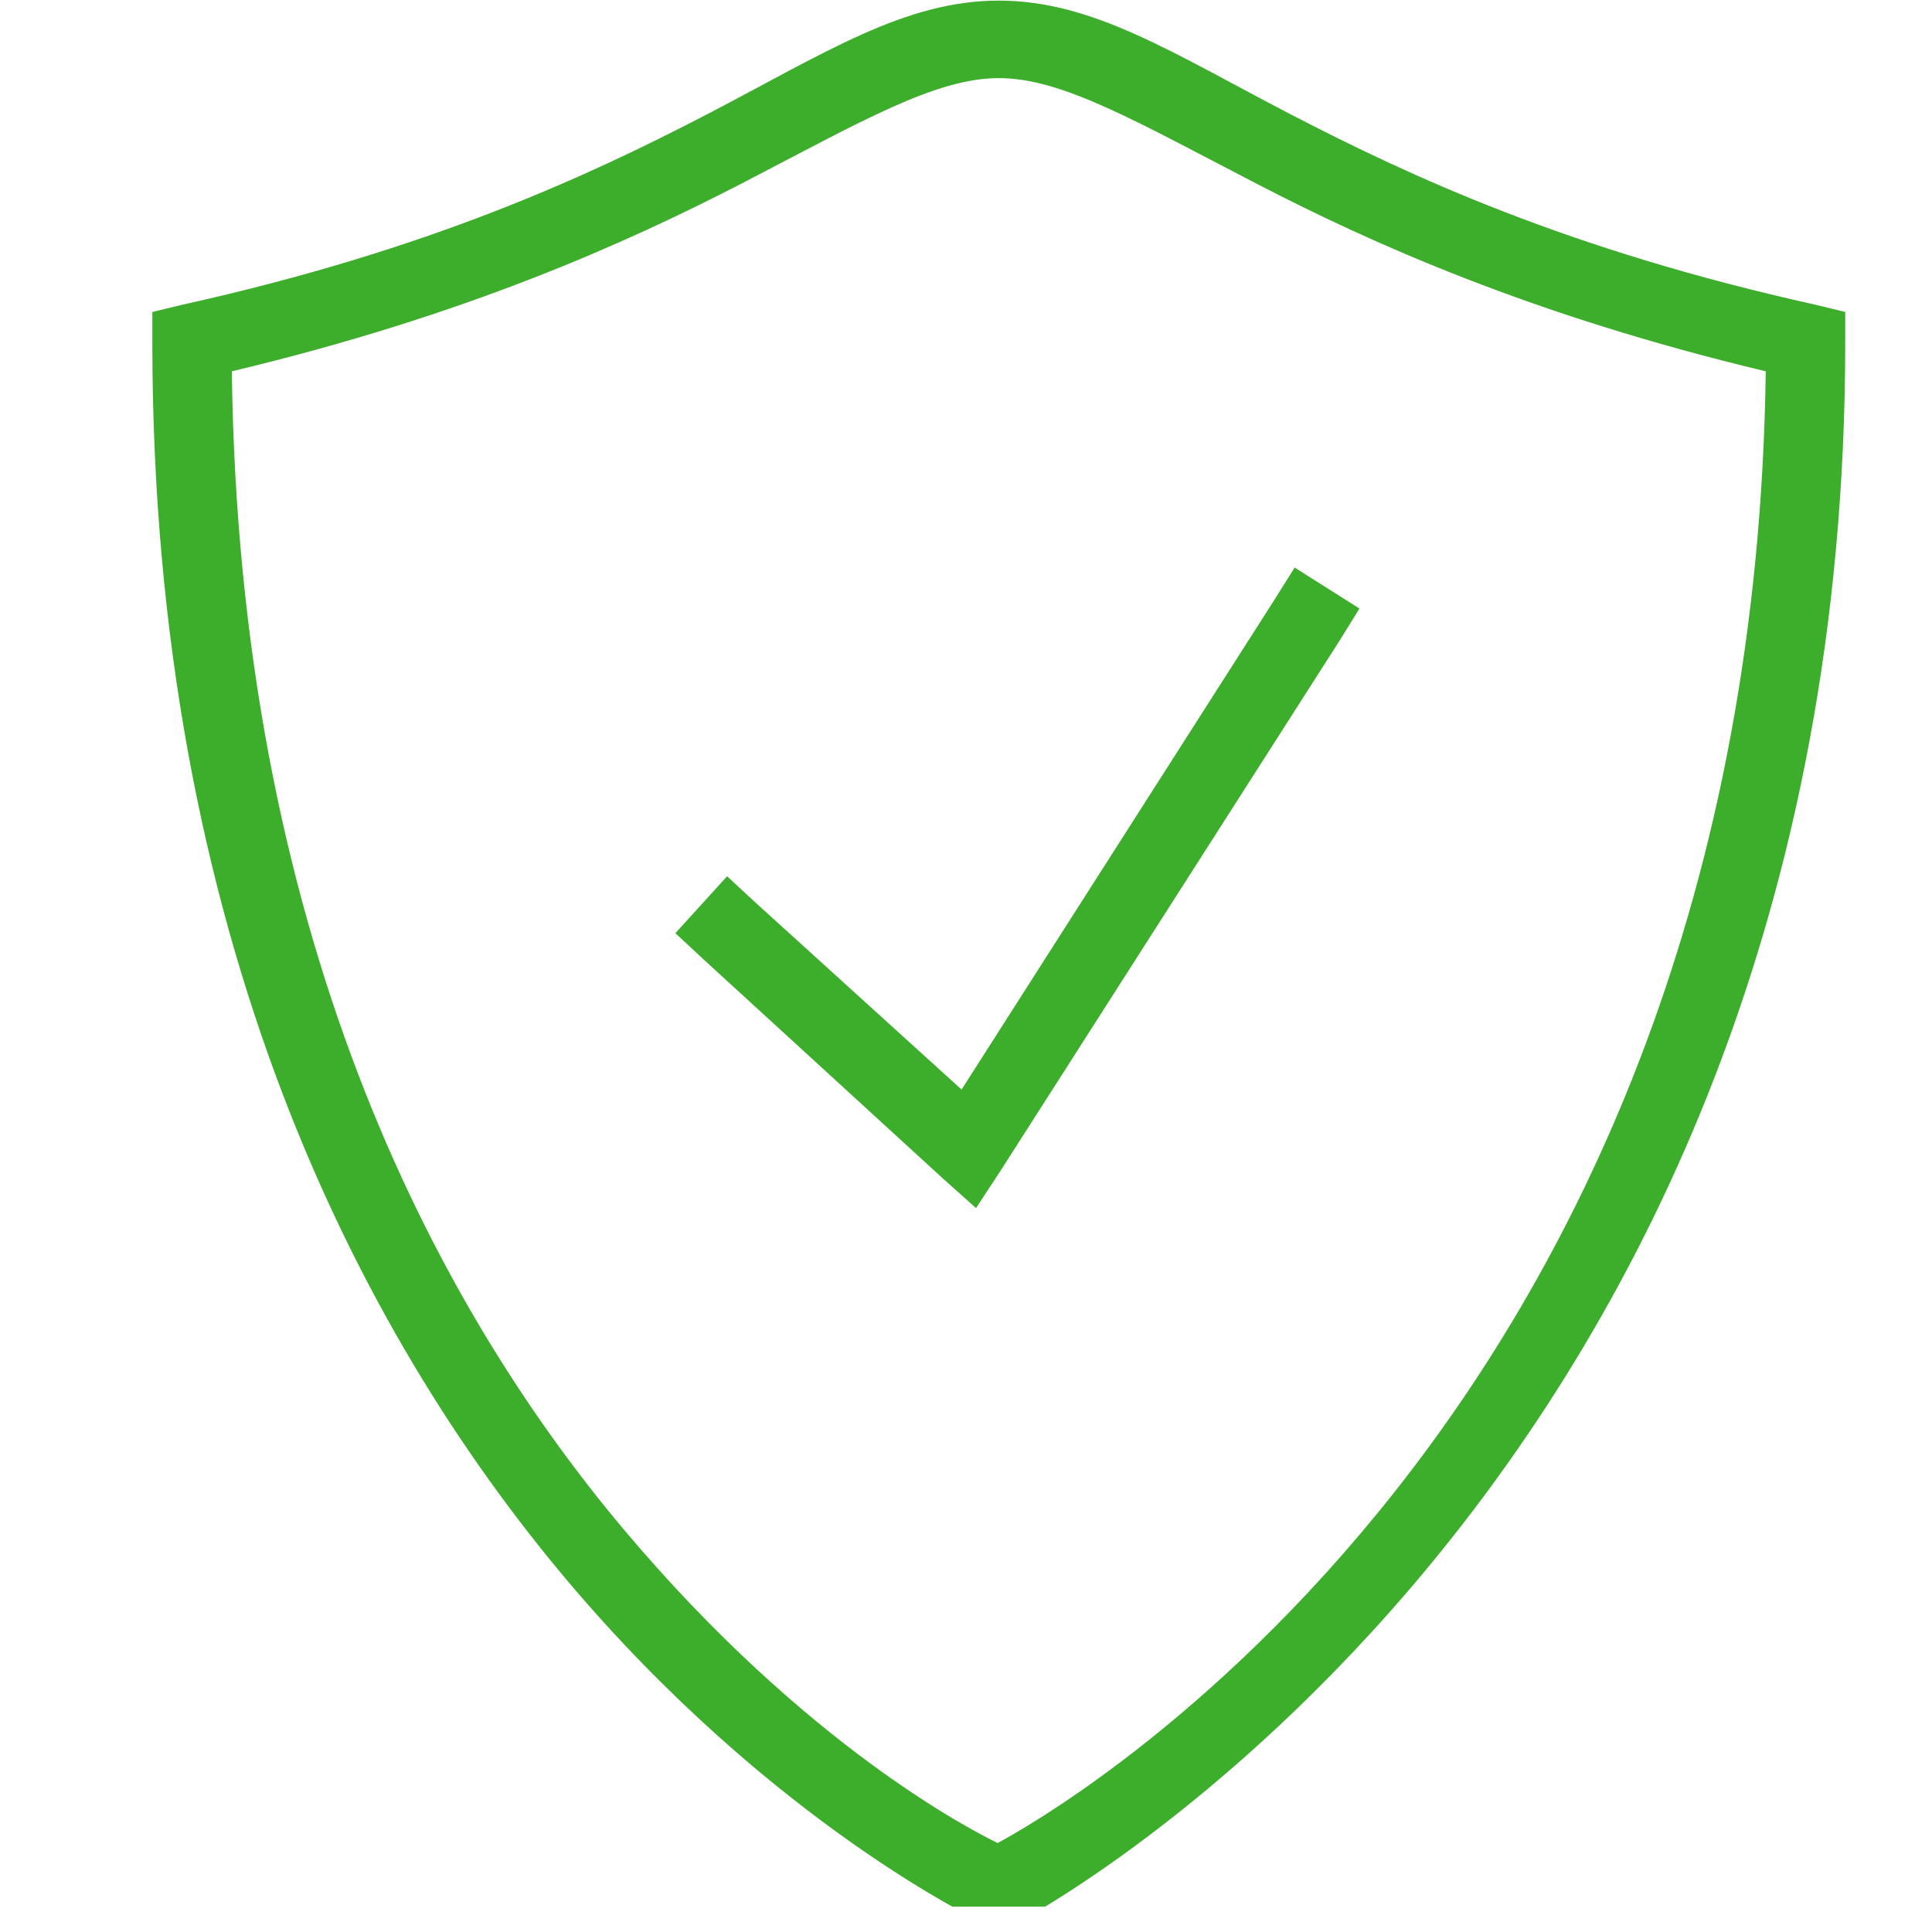 <svg xmlns="http://www.w3.org/2000/svg" xmlns:xlink="http://www.w3.org/1999/xlink" width="50" zoomAndPan="magnify" viewBox="0 0 37.5 37.5" height="50" preserveAspectRatio="xMidYMid meet" version="1.0"><defs><clipPath id="id1"><path d="M 2 0 L 36 0 L 36 37.008 L 2 37.008 Z M 2 0 " clip-rule="nonzero"/></clipPath></defs><g clip-path="url(#id1)"><path fill="#3dae2b" d="M 19.387 0.012 C 17.555 0.012 16.008 1.031 13.715 2.223 C 11.426 3.41 8.348 4.848 3.543 5.914 L 2.957 6.055 L 2.957 6.641 C 2.957 18.168 6.969 25.871 10.984 30.648 C 15.004 35.422 19.086 37.324 19.086 37.324 L 19.41 37.488 L 19.738 37.324 C 19.738 37.324 35.816 28.953 35.816 6.641 L 35.816 6.055 L 35.234 5.914 C 30.426 4.848 27.352 3.41 25.059 2.223 C 22.762 1.031 21.219 0.012 19.387 0.012 Z M 19.387 1.516 C 20.613 1.516 22.039 2.348 24.383 3.562 C 26.605 4.715 29.738 6.125 34.273 7.207 C 34 27.609 20.324 35.262 19.363 35.773 C 18.898 35.543 15.668 33.918 12.105 29.684 C 8.352 25.219 4.637 18.039 4.5 7.207 C 9.039 6.125 12.168 4.711 14.395 3.562 C 16.734 2.348 18.16 1.516 19.387 1.516 Z M 25.129 11.016 L 24.73 11.652 L 18.664 21.148 L 14.648 17.504 L 14.113 17.008 L 13.109 18.113 L 13.668 18.633 L 18.289 22.863 L 18.945 23.449 L 19.434 22.703 L 25.992 12.449 L 26.387 11.812 Z M 25.129 11.016 " fill-opacity="1" fill-rule="nonzero"/></g></svg>